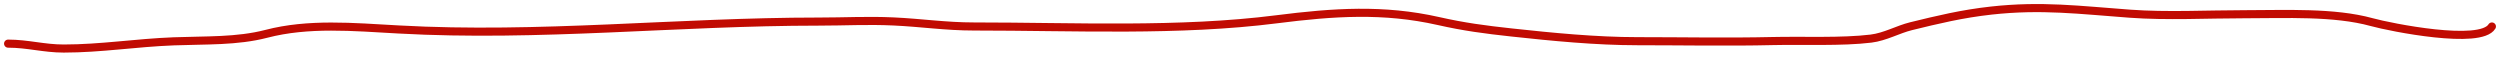<?xml version="1.0" encoding="UTF-8"?> <svg xmlns="http://www.w3.org/2000/svg" width="309" height="7" viewBox="0 0 309 7" fill="none"><path d="M1 5.394C3.426 5.394 5.425 6 7.877 6C12.465 6 16.782 5.286 21.479 5.108C25.427 4.958 29.292 5.123 32.91 4.183C38.128 2.826 43.598 3.327 49.294 3.644C66.612 4.61 83.807 2.668 101.163 2.668C104.456 2.668 107.166 2.5 110.455 2.651C113.853 2.807 116.895 3.274 120.389 3.274C132.798 3.274 145.699 3.92 157.801 2.382C164.83 1.489 171.019 1.073 177.791 2.601C180.957 3.315 183.497 3.651 186.838 4.014C191.822 4.556 197.272 5.091 202.366 5.091C207.938 5.091 213.548 5.205 219.115 5.074C222.821 4.988 227.662 5.211 231.25 4.772C233.012 4.556 234.588 3.635 236.202 3.24C239.487 2.436 242.485 1.707 246.135 1.305C252.338 0.622 257.035 1.236 263.252 1.692C267.852 2.03 272.793 1.759 277.434 1.759C282.5 1.759 288.486 1.453 293.145 2.735C295.486 3.38 306.589 5.604 308 3.274" stroke="#C10B02" stroke-linecap="round"></path></svg> 